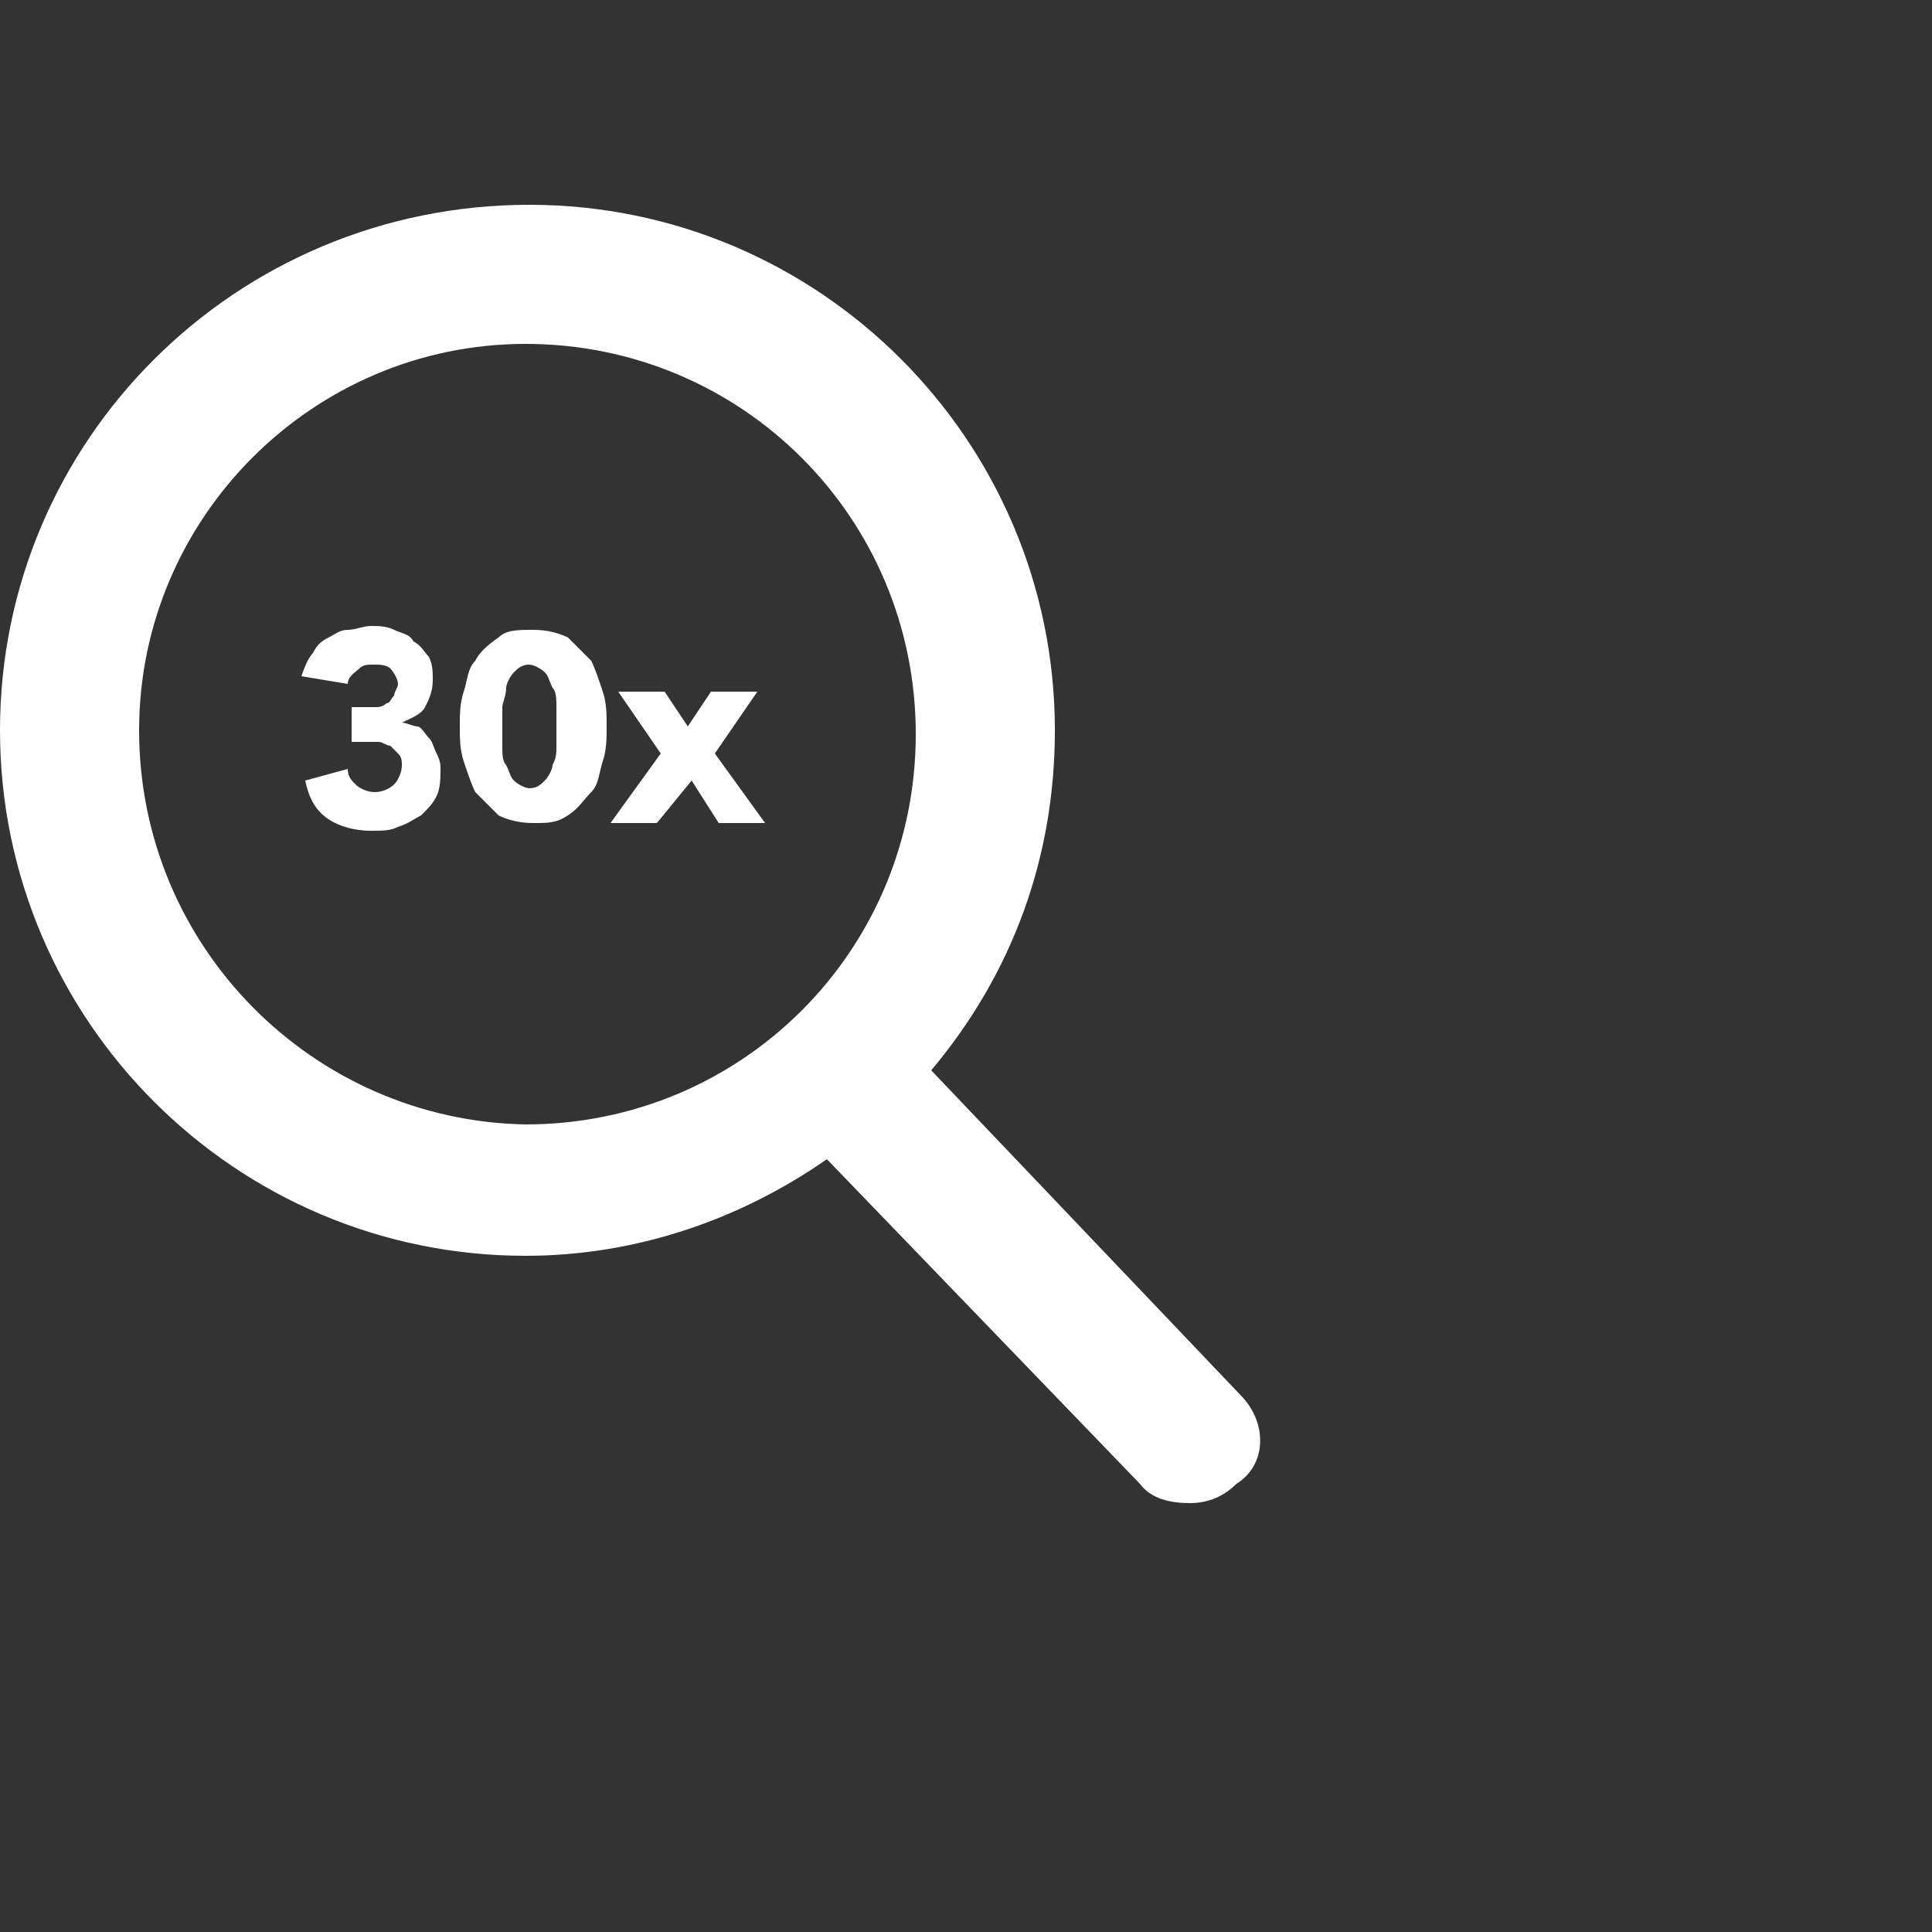 <?xml version="1.0" encoding="utf-8"?>
<!-- Generator: Adobe Illustrator 21.1.0, SVG Export Plug-In . SVG Version: 6.00 Build 0)  -->
<svg version="1.1" id="Layer_1" xmlns="http://www.w3.org/2000/svg" xmlns:xlink="http://www.w3.org/1999/xlink" x="0px" y="0px"
	 viewBox="0 0 50 50" style="enable-background:new 0 0 50 50;" xml:space="preserve">
<rect x="0" y="0" width="50" height="50" fill="#333333" stroke="none"/>
<style type="text/css">
	.st0{fill:#FFFFFF;}
</style>
<g id="Layer_2">
</g>
<path class="st0" d="M32.1,36.1l-8-8.4c2.1-2.5,3.2-5.5,3.2-8.8c0-7.5-6.1-13.6-13.6-13.6C6.1,5.3,0,11.4,0,18.9
	c0,7.5,6.1,13.6,13.6,13.6c2.8,0,5.5-0.9,7.8-2.5l8.1,8.4c0.3,0.4,0.8,0.5,1.3,0.5c0.5,0,0.9-0.2,1.2-0.5
	C32.8,37.9,32.8,36.8,32.1,36.1L32.1,36.1z M13.6,8.9c5.6,0,10.1,4.5,10.1,10.1c0,5.6-4.5,10.1-10.1,10.1C8.1,29,3.6,24.5,3.6,18.9
	C3.6,13.4,8.1,8.9,13.6,8.9L13.6,8.9z M13.6,8.9"/>
<g>
	<path class="st0" d="M9.1,18.3h0.3c0.1,0,0.2,0,0.3,0c0.1,0,0.2,0,0.3-0.1c0.1,0,0.1-0.1,0.2-0.2c0-0.1,0.1-0.2,0.1-0.3
		c0-0.1-0.1-0.3-0.2-0.4c-0.1-0.1-0.3-0.1-0.4-0.1c-0.2,0-0.3,0-0.4,0.1S9,17.5,9,17.7l-1.2-0.2C7.9,17.2,8,17,8.1,16.9
		c0.1-0.2,0.2-0.3,0.4-0.4c0.2-0.1,0.3-0.2,0.5-0.2s0.4-0.1,0.6-0.1c0.2,0,0.4,0,0.6,0.1s0.4,0.1,0.5,0.3c0.2,0.1,0.3,0.3,0.4,0.4
		c0.1,0.2,0.1,0.4,0.1,0.6c0,0.3-0.1,0.5-0.2,0.7s-0.4,0.3-0.6,0.4v0c0.1,0,0.3,0.1,0.4,0.1s0.2,0.2,0.3,0.3
		c0.1,0.1,0.1,0.2,0.2,0.4s0.1,0.3,0.1,0.4c0,0.2,0,0.5-0.1,0.7c-0.1,0.2-0.2,0.3-0.4,0.5c-0.2,0.1-0.3,0.2-0.6,0.3
		c-0.2,0.1-0.4,0.1-0.7,0.1c-0.4,0-0.8-0.1-1.1-0.3c-0.3-0.2-0.5-0.5-0.6-1l1.1-0.3c0,0.2,0.1,0.3,0.2,0.4c0.1,0.1,0.3,0.2,0.5,0.2
		c0.2,0,0.4-0.1,0.5-0.2c0.1-0.1,0.2-0.3,0.2-0.5c0-0.1,0-0.2-0.1-0.3c-0.1-0.1-0.1-0.1-0.2-0.2c-0.1,0-0.2-0.1-0.3-0.1
		s-0.2,0-0.4,0H9.1V18.3z"/>
	<path class="st0" d="M11.9,18.8c0-0.3,0-0.6,0.1-0.9s0.1-0.6,0.3-0.8c0.1-0.2,0.3-0.4,0.6-0.6c0.2-0.2,0.5-0.2,0.9-0.2
		s0.7,0.1,0.9,0.2c0.2,0.2,0.4,0.4,0.6,0.6c0.1,0.2,0.2,0.5,0.3,0.8c0.1,0.3,0.1,0.6,0.1,0.9s0,0.6-0.1,0.9
		c-0.1,0.3-0.1,0.6-0.3,0.8s-0.3,0.4-0.6,0.6s-0.5,0.2-0.9,0.2s-0.7-0.1-0.9-0.2c-0.2-0.2-0.4-0.4-0.6-0.6c-0.1-0.2-0.2-0.5-0.3-0.8
		S11.9,19.1,11.9,18.8z M13,18.8c0,0.1,0,0.3,0,0.5c0,0.2,0,0.4,0.1,0.5c0.1,0.2,0.1,0.3,0.2,0.4c0.1,0.1,0.3,0.2,0.4,0.2
		c0.2,0,0.3-0.1,0.4-0.2c0.1-0.1,0.2-0.3,0.2-0.4c0.1-0.2,0.1-0.3,0.1-0.5c0-0.2,0-0.3,0-0.5s0-0.3,0-0.5c0-0.2,0-0.4-0.1-0.5
		c-0.1-0.2-0.1-0.3-0.2-0.4s-0.3-0.2-0.4-0.2c-0.2,0-0.3,0.1-0.4,0.2s-0.2,0.3-0.2,0.4C13.1,18,13,18.2,13,18.3
		C13,18.5,13,18.7,13,18.8z"/>
	<path class="st0" d="M17.1,19.5L16,17.9h1.2l0.6,0.9l0.6-0.9h1.2l-1.1,1.6l1.3,1.8h-1.2l-0.7-1.1L17,21.3h-1.2L17.1,19.5z"/>
</g>
</svg>
